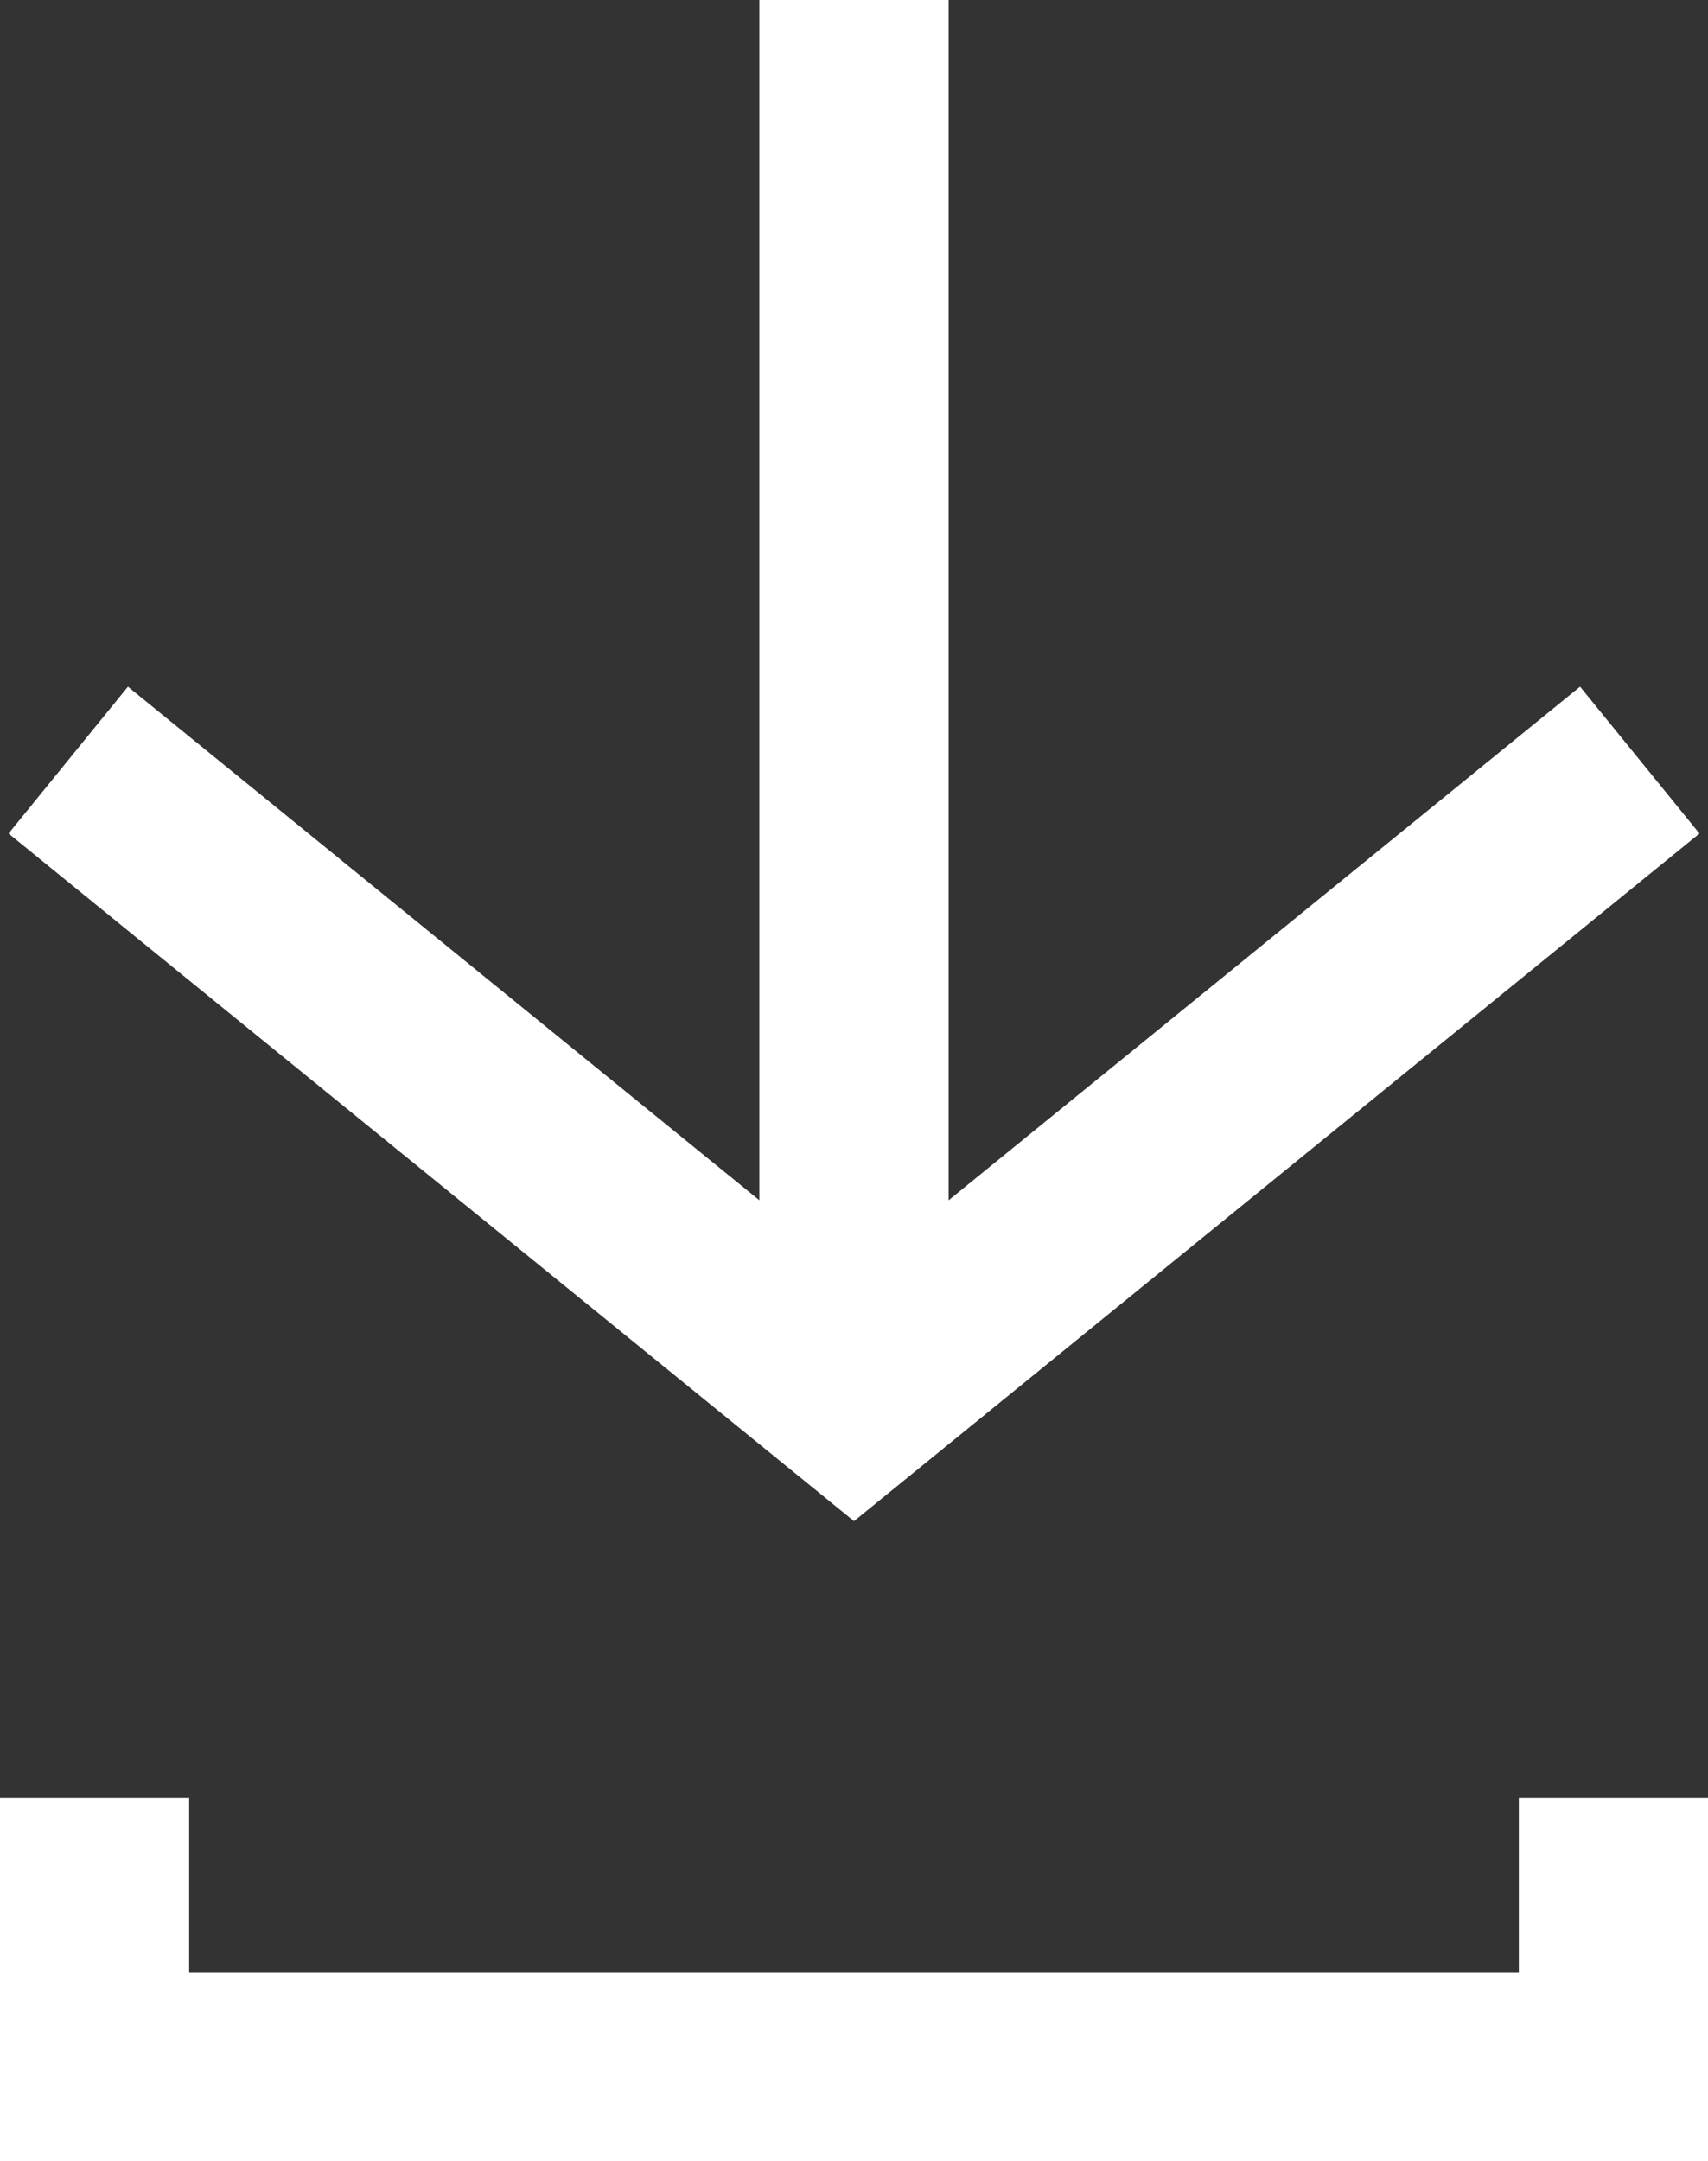 <?xml version="1.0" encoding="utf-8"?>
<!-- Generator: Adobe Illustrator 21.1.0, SVG Export Plug-In . SVG Version: 6.00 Build 0)  -->
<svg version="1.1" id="main" xmlns="http://www.w3.org/2000/svg" xmlns:xlink="http://www.w3.org/1999/xlink" x="0px" y="0px"
	 viewBox="0 0 20 25.3" enable-background="new 0 0 20 25.3" xml:space="preserve">
<rect x="0" y="0" width="20" height="25.3" fill="#333333" stroke="none"/>
<g>
	<polygon fill="#FFFFFF" points="19.9,9.757 18.502,8.038 11.108,14.05 11.108,0 8.892,0 
		8.892,14.05 1.498,8.038 0.1,9.757 10,17.806 	"/>
	<polygon fill="#FFFFFF" points="17.785,21.045 17.785,23.085 2.215,23.085 2.215,21.045 
		0,21.045 0,25.3 20,25.3 20,21.045 	"/>
</g>
</svg>
